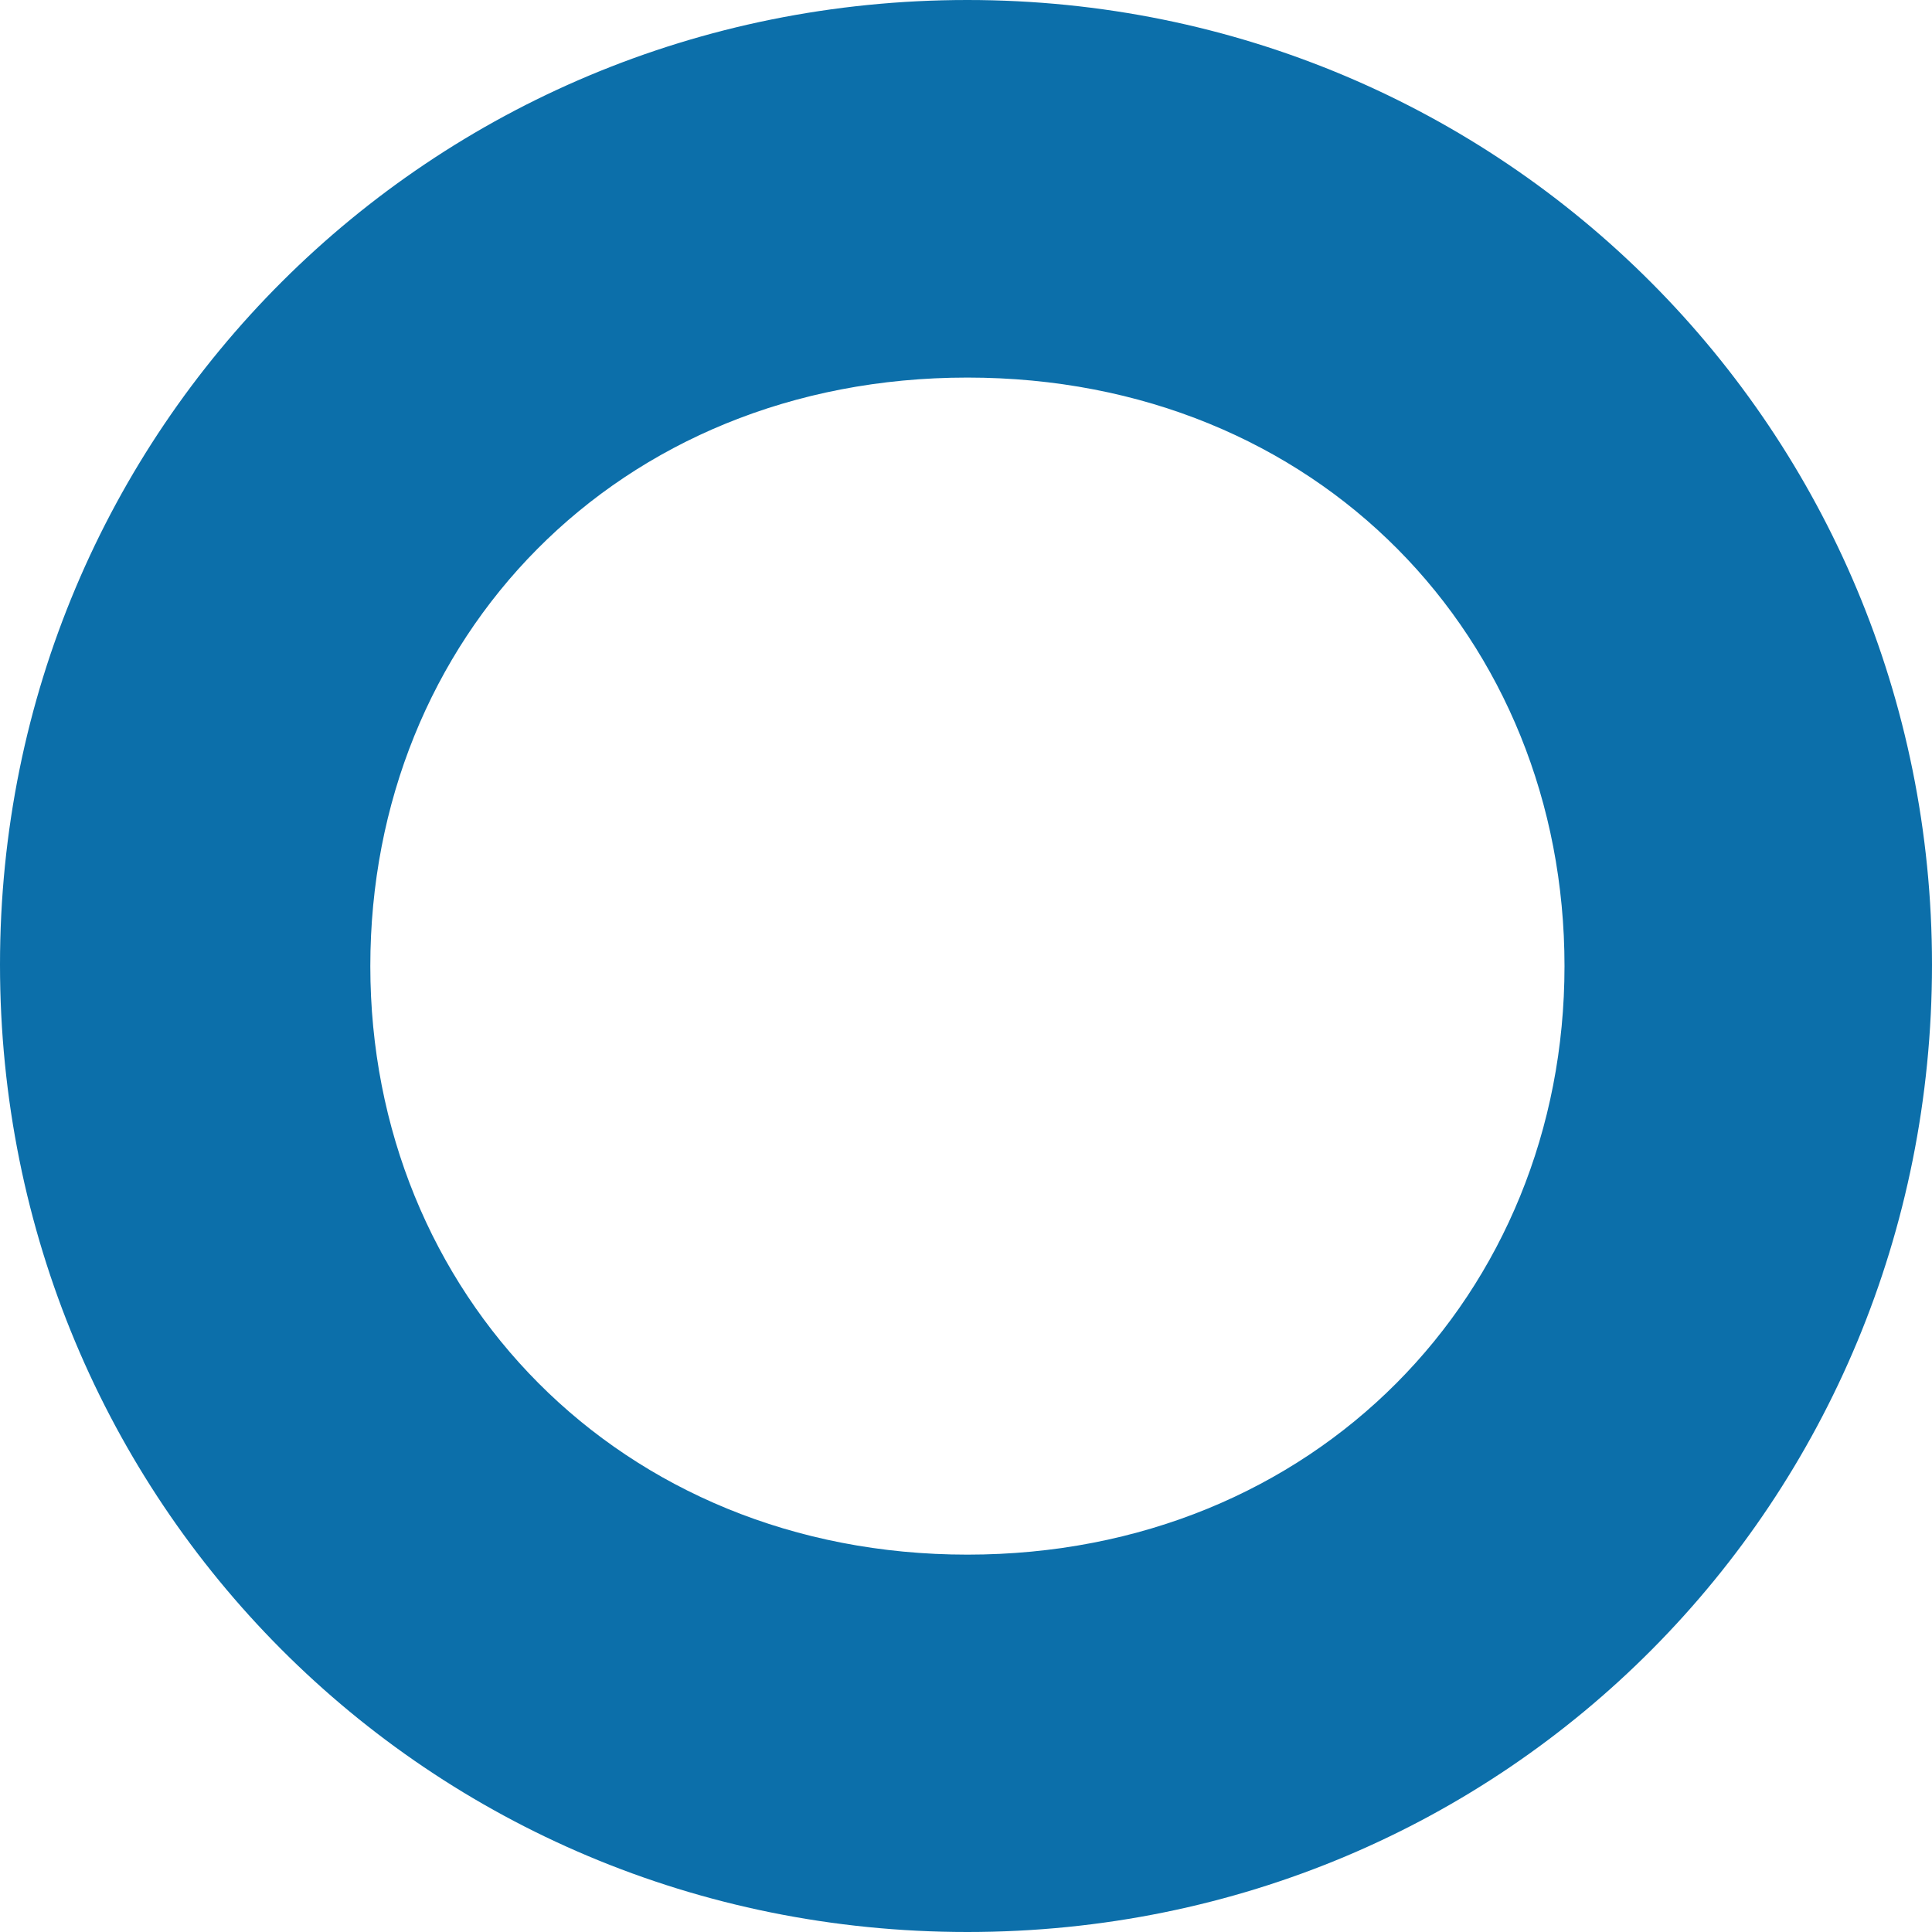 <svg fill="none" height="37" viewBox="0 0 37 37" width="37" xmlns="http://www.w3.org/2000/svg"><path d="m37 18.474c0 10.258-8.129 18.526-18.474 18.526-10.344 0-18.526-8.268-18.526-18.526-0-10.258 8.235-18.474 18.526-18.474 10.291-0 18.474 8.269 18.474 18.474zm-29.908.028c0 6.265 4.771 11.271 11.435 11.271 6.664 0 11.435-5.001 11.435-11.271 0-6.27-4.713-11.271-11.435-11.271s-11.435 5.001-11.435 11.271z" fill="#0c6faa"/></svg>